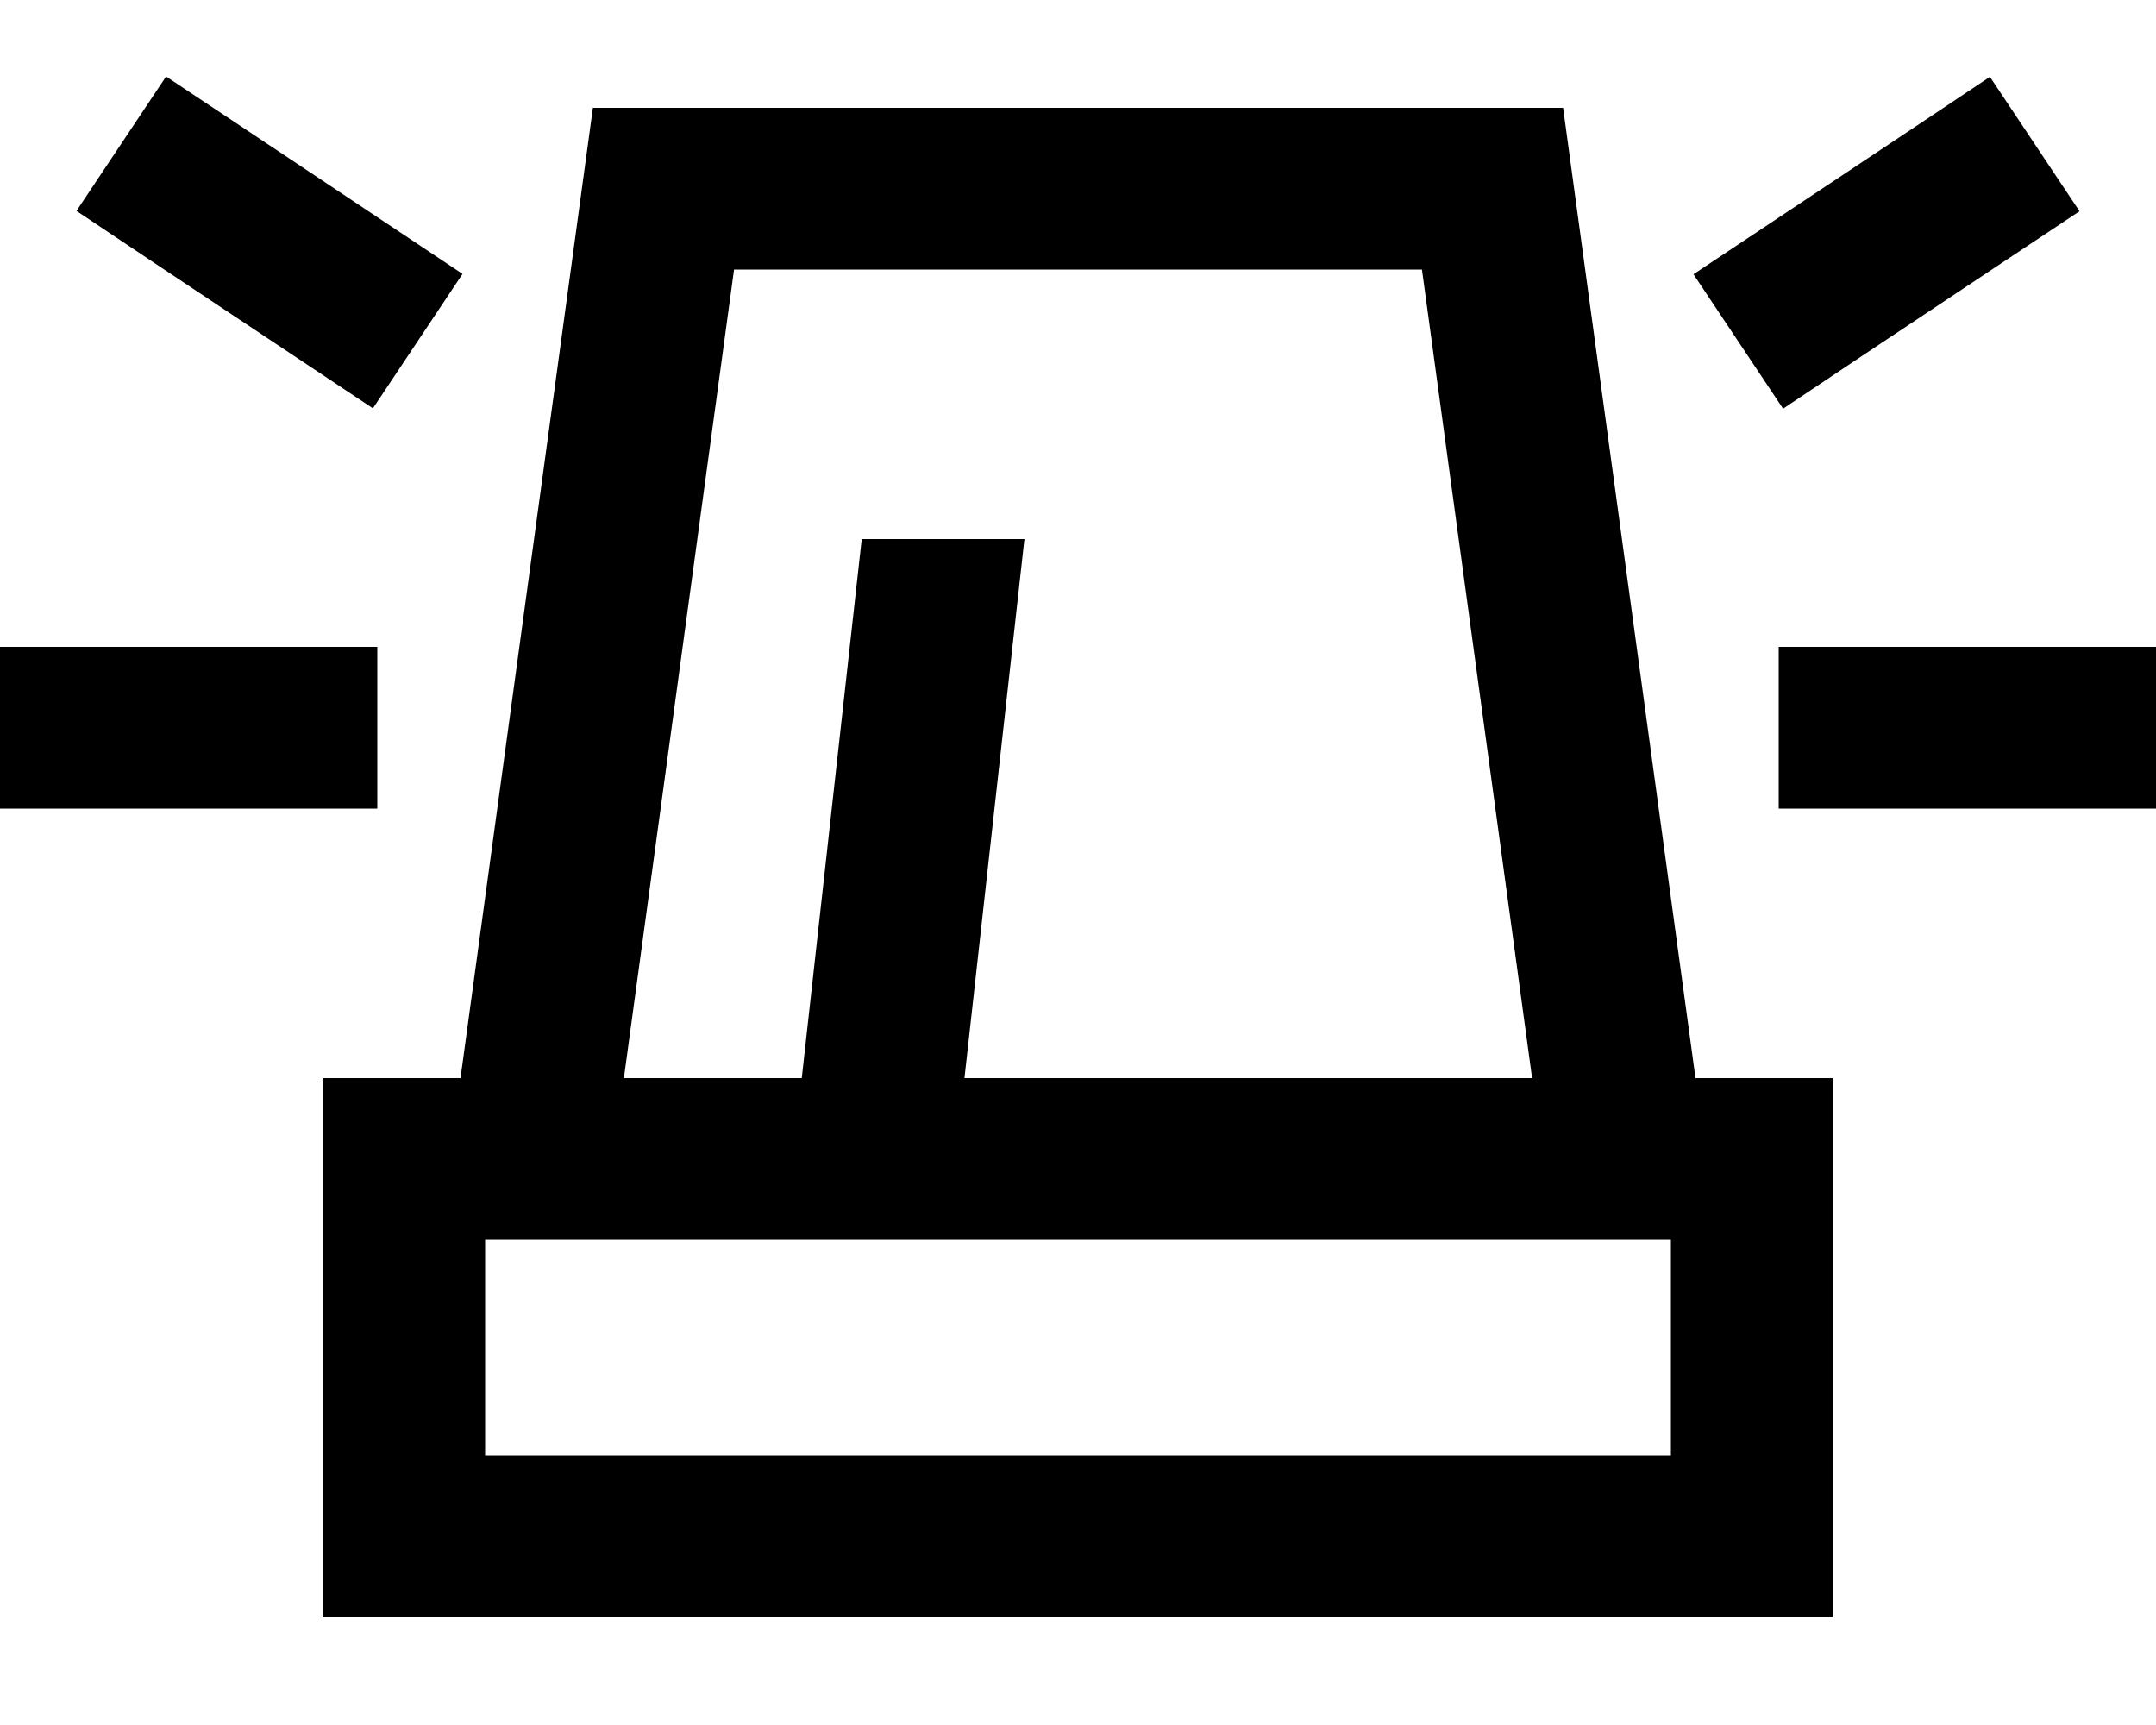 <svg xmlns="http://www.w3.org/2000/svg" viewBox="0 0 640 512"><!--! Font Awesome Pro 7.0.0 by @fontawesome - https://fontawesome.com License - https://fontawesome.com/license (Commercial License) Copyright 2025 Fonticons, Inc. --><path fill="currentColor" d="M69.3 36l-20-13.3-26.6 39.9c8.6 5.8 31.3 20.9 68 45.3l20 13.3 26.6-39.9-68-45.3zM597.3 76l20-13.3-26.6-39.9c-8.6 5.8-31.3 20.9-68 45.3l-20 13.3 26.6 39.9c8.6-5.8 31.3-20.9 68-45.3zM24 192l-24 0 0 48 112 0 0-48-88 0zm528 0l-24 0 0 48 112 0 0-48-88 0zM185.2 320l32.7-240 204.2 0 32.7 240-168.5 0 17.5-157.3 .3-2.7-48.3 0-17.8 160-52.9 0zm318.1 0l-39.3-288-288 0-39.3 288-40.7 0 0 160 448 0 0-160-40.7 0zM144 368l352 0 0 64-352 0 0-64z"/></svg>